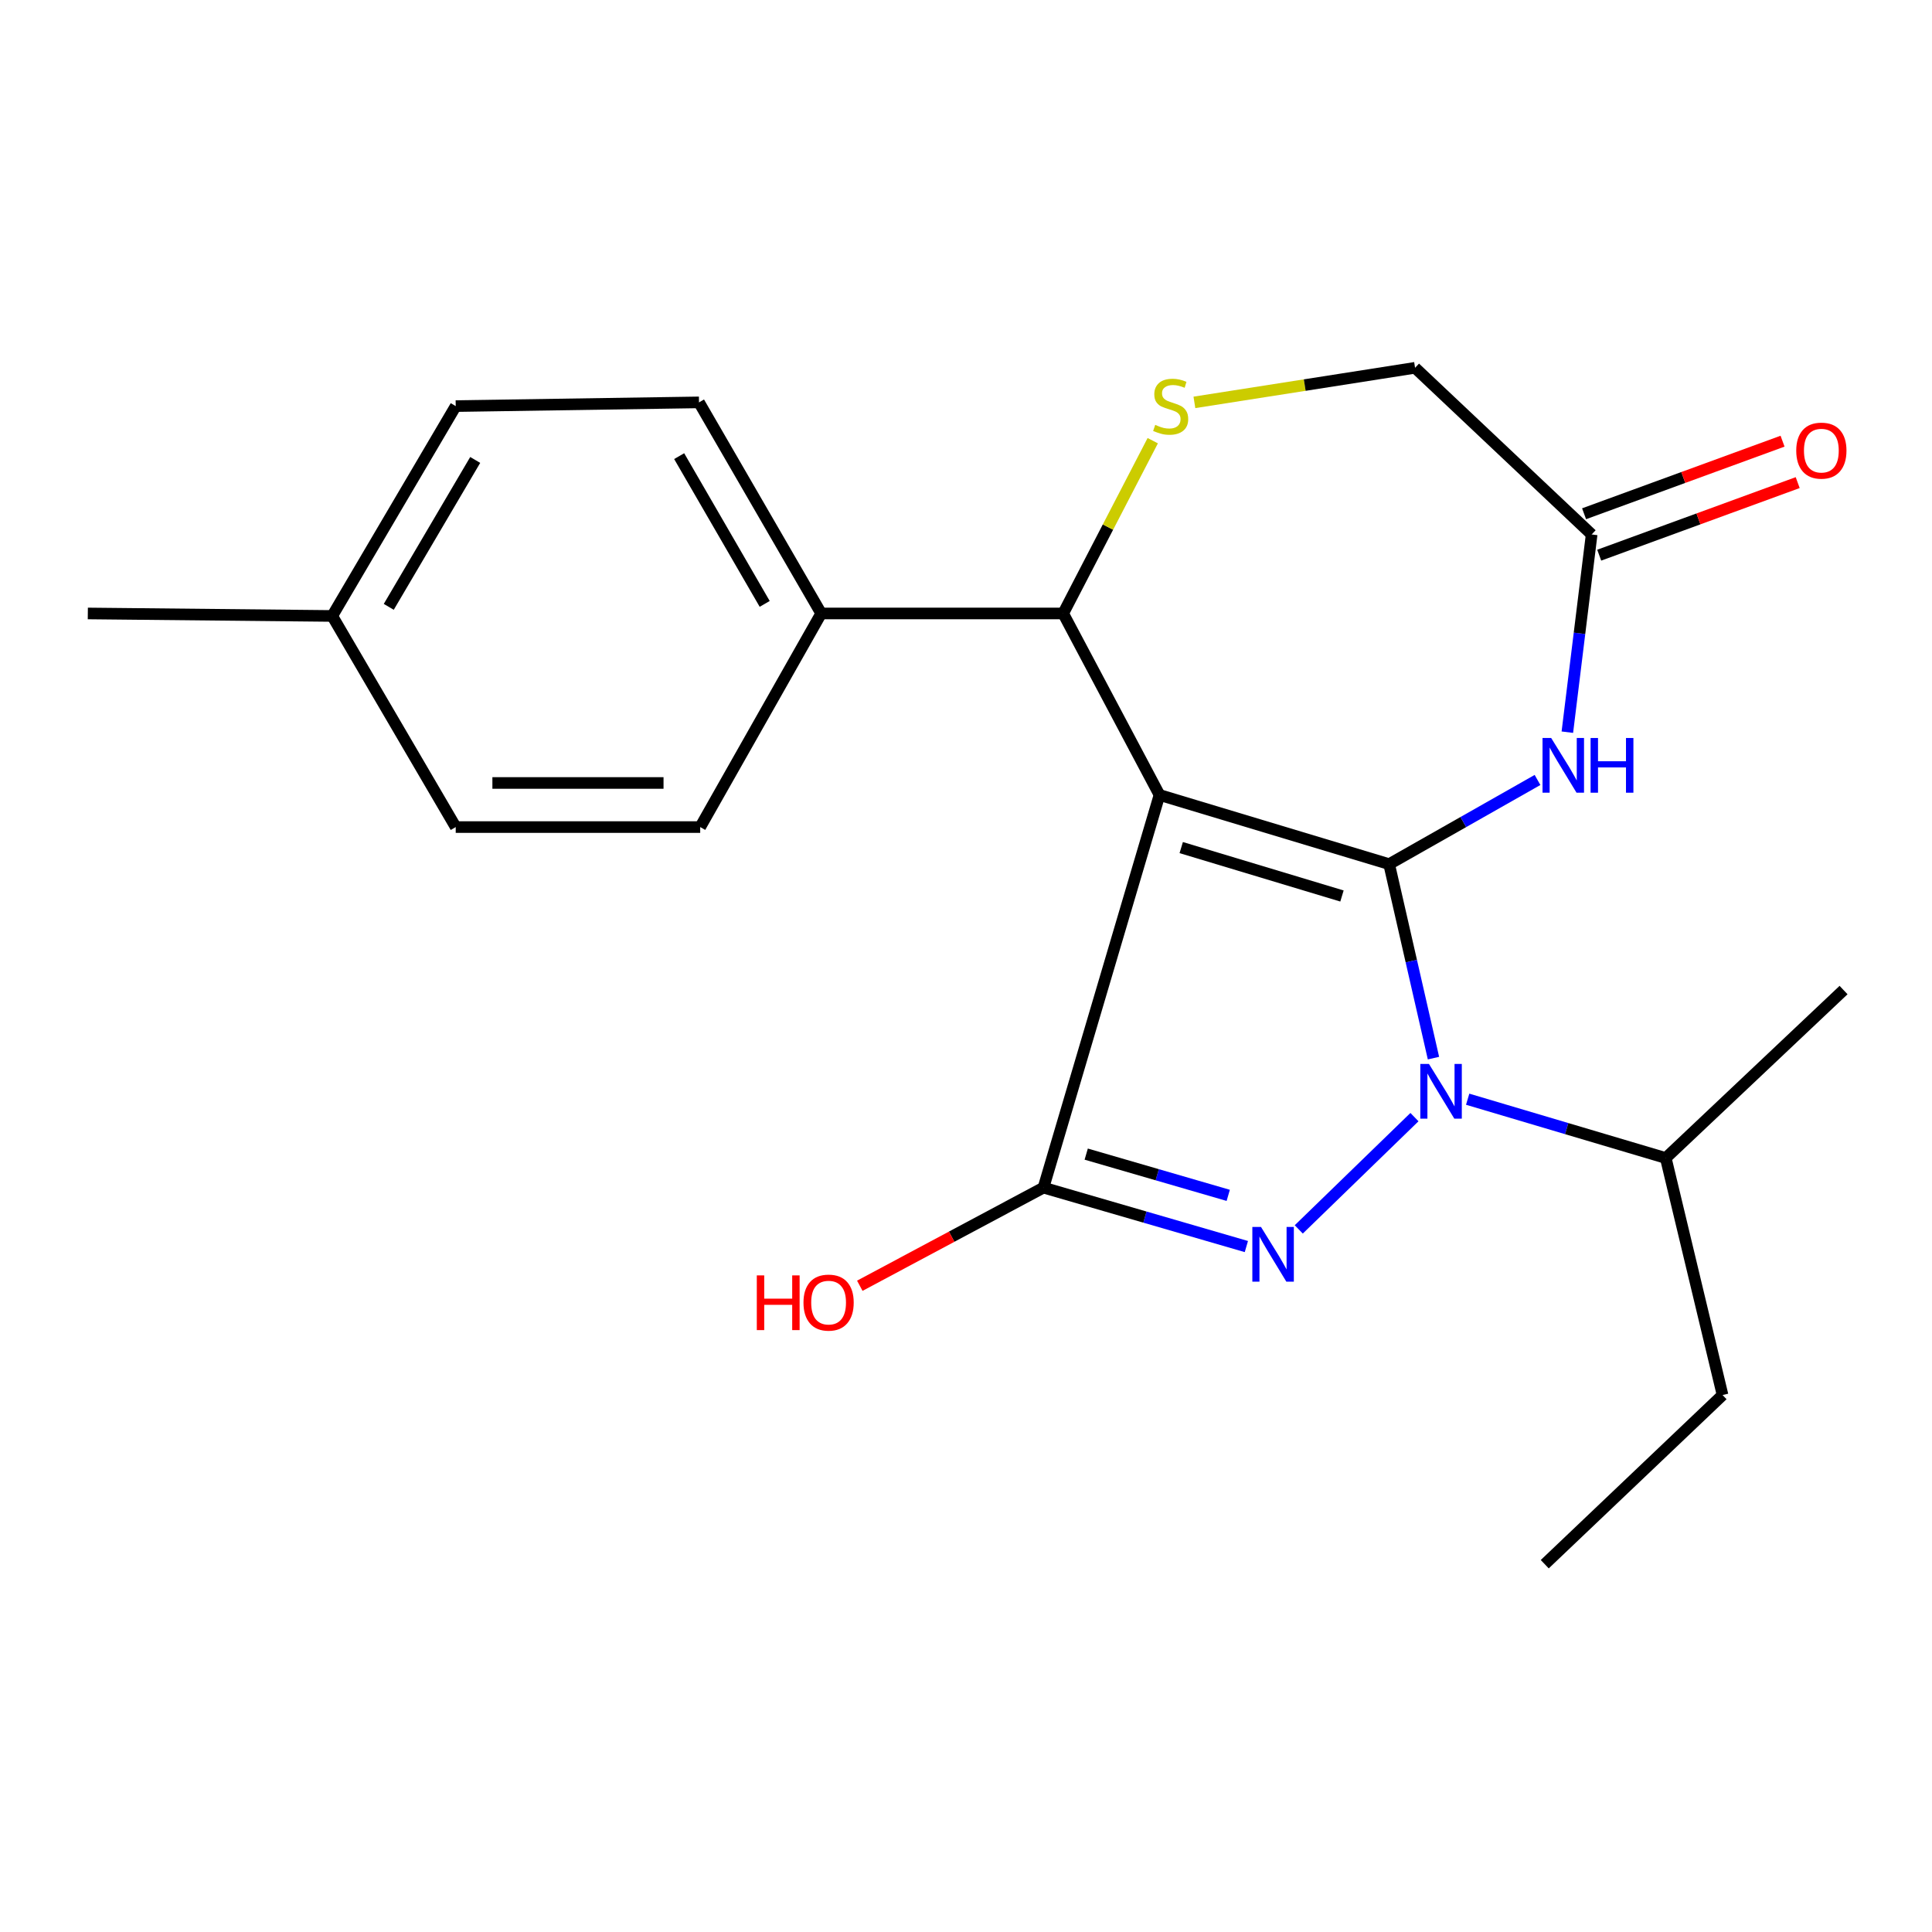 <?xml version='1.0' encoding='iso-8859-1'?>
<svg version='1.1' baseProfile='full'
              xmlns='http://www.w3.org/2000/svg'
                      xmlns:rdkit='http://www.rdkit.org/xml'
                      xmlns:xlink='http://www.w3.org/1999/xlink'
                  xml:space='preserve'
width='1000px' height='1000px' viewBox='0 0 1000 1000'>
<!-- END OF HEADER -->
<rect style='opacity:1.0;fill:#FFFFFF;stroke:none' width='1000' height='1000' x='0' y='0'> </rect>
<path class='bond-0' d='M 719.015,447.279 L 600.156,411.477' style='fill:none;fill-rule:evenodd;stroke:#000000;stroke-width:6px;stroke-linecap:butt;stroke-linejoin:miter;stroke-opacity:1' />
<path class='bond-0' d='M 694.602,463.767 L 611.4,438.706' style='fill:none;fill-rule:evenodd;stroke:#000000;stroke-width:6px;stroke-linecap:butt;stroke-linejoin:miter;stroke-opacity:1' />
<path class='bond-1' d='M 719.015,447.279 L 730.489,497.481' style='fill:none;fill-rule:evenodd;stroke:#000000;stroke-width:6px;stroke-linecap:butt;stroke-linejoin:miter;stroke-opacity:1' />
<path class='bond-1' d='M 730.489,497.481 L 741.963,547.682' style='fill:none;fill-rule:evenodd;stroke:#0000FF;stroke-width:6px;stroke-linecap:butt;stroke-linejoin:miter;stroke-opacity:1' />
<path class='bond-4' d='M 719.015,447.279 L 757.416,425.493' style='fill:none;fill-rule:evenodd;stroke:#000000;stroke-width:6px;stroke-linecap:butt;stroke-linejoin:miter;stroke-opacity:1' />
<path class='bond-4' d='M 757.416,425.493 L 795.817,403.707' style='fill:none;fill-rule:evenodd;stroke:#0000FF;stroke-width:6px;stroke-linecap:butt;stroke-linejoin:miter;stroke-opacity:1' />
<path class='bond-3' d='M 600.156,411.477 L 540.105,614.712' style='fill:none;fill-rule:evenodd;stroke:#000000;stroke-width:6px;stroke-linecap:butt;stroke-linejoin:miter;stroke-opacity:1' />
<path class='bond-5' d='M 600.156,411.477 L 550.301,317.526' style='fill:none;fill-rule:evenodd;stroke:#000000;stroke-width:6px;stroke-linecap:butt;stroke-linejoin:miter;stroke-opacity:1' />
<path class='bond-2' d='M 732.12,578.221 L 672.24,636.336' style='fill:none;fill-rule:evenodd;stroke:#0000FF;stroke-width:6px;stroke-linecap:butt;stroke-linejoin:miter;stroke-opacity:1' />
<path class='bond-9' d='M 759.662,568.947 L 810.93,584.169' style='fill:none;fill-rule:evenodd;stroke:#0000FF;stroke-width:6px;stroke-linecap:butt;stroke-linejoin:miter;stroke-opacity:1' />
<path class='bond-9' d='M 810.93,584.169 L 862.198,599.392' style='fill:none;fill-rule:evenodd;stroke:#000000;stroke-width:6px;stroke-linecap:butt;stroke-linejoin:miter;stroke-opacity:1' />
<path class='bond-22' d='M 645.117,645.215 L 592.611,629.963' style='fill:none;fill-rule:evenodd;stroke:#0000FF;stroke-width:6px;stroke-linecap:butt;stroke-linejoin:miter;stroke-opacity:1' />
<path class='bond-22' d='M 592.611,629.963 L 540.105,614.712' style='fill:none;fill-rule:evenodd;stroke:#000000;stroke-width:6px;stroke-linecap:butt;stroke-linejoin:miter;stroke-opacity:1' />
<path class='bond-22' d='M 635.733,618.717 L 598.979,608.041' style='fill:none;fill-rule:evenodd;stroke:#0000FF;stroke-width:6px;stroke-linecap:butt;stroke-linejoin:miter;stroke-opacity:1' />
<path class='bond-22' d='M 598.979,608.041 L 562.224,597.365' style='fill:none;fill-rule:evenodd;stroke:#000000;stroke-width:6px;stroke-linecap:butt;stroke-linejoin:miter;stroke-opacity:1' />
<path class='bond-12' d='M 540.105,614.712 L 492.569,640.111' style='fill:none;fill-rule:evenodd;stroke:#000000;stroke-width:6px;stroke-linecap:butt;stroke-linejoin:miter;stroke-opacity:1' />
<path class='bond-12' d='M 492.569,640.111 L 445.033,665.511' style='fill:none;fill-rule:evenodd;stroke:#FF0000;stroke-width:6px;stroke-linecap:butt;stroke-linejoin:miter;stroke-opacity:1' />
<path class='bond-7' d='M 811.258,378.974 L 817.546,327.806' style='fill:none;fill-rule:evenodd;stroke:#0000FF;stroke-width:6px;stroke-linecap:butt;stroke-linejoin:miter;stroke-opacity:1' />
<path class='bond-7' d='M 817.546,327.806 L 823.834,276.638' style='fill:none;fill-rule:evenodd;stroke:#000000;stroke-width:6px;stroke-linecap:butt;stroke-linejoin:miter;stroke-opacity:1' />
<path class='bond-6' d='M 550.301,317.526 L 573.48,272.812' style='fill:none;fill-rule:evenodd;stroke:#000000;stroke-width:6px;stroke-linecap:butt;stroke-linejoin:miter;stroke-opacity:1' />
<path class='bond-6' d='M 573.48,272.812 L 596.659,228.098' style='fill:none;fill-rule:evenodd;stroke:#CCCC00;stroke-width:6px;stroke-linecap:butt;stroke-linejoin:miter;stroke-opacity:1' />
<path class='bond-8' d='M 550.301,317.526 L 425.05,317.526' style='fill:none;fill-rule:evenodd;stroke:#000000;stroke-width:6px;stroke-linecap:butt;stroke-linejoin:miter;stroke-opacity:1' />
<path class='bond-23' d='M 618.22,208.271 L 675.326,199.322' style='fill:none;fill-rule:evenodd;stroke:#CCCC00;stroke-width:6px;stroke-linecap:butt;stroke-linejoin:miter;stroke-opacity:1' />
<path class='bond-23' d='M 675.326,199.322 L 732.433,190.373' style='fill:none;fill-rule:evenodd;stroke:#000000;stroke-width:6px;stroke-linecap:butt;stroke-linejoin:miter;stroke-opacity:1' />
<path class='bond-10' d='M 823.834,276.638 L 732.433,190.373' style='fill:none;fill-rule:evenodd;stroke:#000000;stroke-width:6px;stroke-linecap:butt;stroke-linejoin:miter;stroke-opacity:1' />
<path class='bond-11' d='M 827.754,287.358 L 879.12,268.576' style='fill:none;fill-rule:evenodd;stroke:#000000;stroke-width:6px;stroke-linecap:butt;stroke-linejoin:miter;stroke-opacity:1' />
<path class='bond-11' d='M 879.12,268.576 L 930.486,249.794' style='fill:none;fill-rule:evenodd;stroke:#FF0000;stroke-width:6px;stroke-linecap:butt;stroke-linejoin:miter;stroke-opacity:1' />
<path class='bond-11' d='M 819.915,265.918 L 871.281,247.136' style='fill:none;fill-rule:evenodd;stroke:#000000;stroke-width:6px;stroke-linecap:butt;stroke-linejoin:miter;stroke-opacity:1' />
<path class='bond-11' d='M 871.281,247.136 L 922.647,228.354' style='fill:none;fill-rule:evenodd;stroke:#FF0000;stroke-width:6px;stroke-linecap:butt;stroke-linejoin:miter;stroke-opacity:1' />
<path class='bond-13' d='M 425.05,317.526 L 361.803,208.268' style='fill:none;fill-rule:evenodd;stroke:#000000;stroke-width:6px;stroke-linecap:butt;stroke-linejoin:miter;stroke-opacity:1' />
<path class='bond-13' d='M 395.806,312.574 L 351.534,236.093' style='fill:none;fill-rule:evenodd;stroke:#000000;stroke-width:6px;stroke-linecap:butt;stroke-linejoin:miter;stroke-opacity:1' />
<path class='bond-14' d='M 425.05,317.526 L 362.425,428.091' style='fill:none;fill-rule:evenodd;stroke:#000000;stroke-width:6px;stroke-linecap:butt;stroke-linejoin:miter;stroke-opacity:1' />
<path class='bond-18' d='M 862.198,599.392 L 891.596,722.068' style='fill:none;fill-rule:evenodd;stroke:#000000;stroke-width:6px;stroke-linecap:butt;stroke-linejoin:miter;stroke-opacity:1' />
<path class='bond-19' d='M 862.198,599.392 L 954.222,512.454' style='fill:none;fill-rule:evenodd;stroke:#000000;stroke-width:6px;stroke-linecap:butt;stroke-linejoin:miter;stroke-opacity:1' />
<path class='bond-16' d='M 361.803,208.268 L 235.88,210.195' style='fill:none;fill-rule:evenodd;stroke:#000000;stroke-width:6px;stroke-linecap:butt;stroke-linejoin:miter;stroke-opacity:1' />
<path class='bond-15' d='M 362.425,428.091 L 235.88,428.091' style='fill:none;fill-rule:evenodd;stroke:#000000;stroke-width:6px;stroke-linecap:butt;stroke-linejoin:miter;stroke-opacity:1' />
<path class='bond-15' d='M 343.443,405.263 L 254.862,405.263' style='fill:none;fill-rule:evenodd;stroke:#000000;stroke-width:6px;stroke-linecap:butt;stroke-linejoin:miter;stroke-opacity:1' />
<path class='bond-17' d='M 235.88,428.091 L 171.961,318.82' style='fill:none;fill-rule:evenodd;stroke:#000000;stroke-width:6px;stroke-linecap:butt;stroke-linejoin:miter;stroke-opacity:1' />
<path class='bond-24' d='M 235.88,210.195 L 171.961,318.82' style='fill:none;fill-rule:evenodd;stroke:#000000;stroke-width:6px;stroke-linecap:butt;stroke-linejoin:miter;stroke-opacity:1' />
<path class='bond-24' d='M 245.967,238.066 L 201.224,314.104' style='fill:none;fill-rule:evenodd;stroke:#000000;stroke-width:6px;stroke-linecap:butt;stroke-linejoin:miter;stroke-opacity:1' />
<path class='bond-20' d='M 171.961,318.82 L 45.455,317.526' style='fill:none;fill-rule:evenodd;stroke:#000000;stroke-width:6px;stroke-linecap:butt;stroke-linejoin:miter;stroke-opacity:1' />
<path class='bond-21' d='M 891.596,722.068 L 799.56,809.627' style='fill:none;fill-rule:evenodd;stroke:#000000;stroke-width:6px;stroke-linecap:butt;stroke-linejoin:miter;stroke-opacity:1' />
<path  class='atom-2' d='M 739.629 550.698
L 748.909 565.698
Q 749.829 567.178, 751.309 569.858
Q 752.789 572.538, 752.869 572.698
L 752.869 550.698
L 756.629 550.698
L 756.629 579.018
L 752.749 579.018
L 742.789 562.618
Q 741.629 560.698, 740.389 558.498
Q 739.189 556.298, 738.829 555.618
L 738.829 579.018
L 735.149 579.018
L 735.149 550.698
L 739.629 550.698
' fill='#0000FF'/>
<path  class='atom-3' d='M 652.691 635.073
L 661.971 650.073
Q 662.891 651.553, 664.371 654.233
Q 665.851 656.913, 665.931 657.073
L 665.931 635.073
L 669.691 635.073
L 669.691 663.393
L 665.811 663.393
L 655.851 646.993
Q 654.691 645.073, 653.451 642.873
Q 652.251 640.673, 651.891 639.993
L 651.891 663.393
L 648.211 663.393
L 648.211 635.073
L 652.691 635.073
' fill='#0000FF'/>
<path  class='atom-5' d='M 802.888 381.984
L 812.168 396.984
Q 813.088 398.464, 814.568 401.144
Q 816.048 403.824, 816.128 403.984
L 816.128 381.984
L 819.888 381.984
L 819.888 410.304
L 816.008 410.304
L 806.048 393.904
Q 804.888 391.984, 803.648 389.784
Q 802.448 387.584, 802.088 386.904
L 802.088 410.304
L 798.408 410.304
L 798.408 381.984
L 802.888 381.984
' fill='#0000FF'/>
<path  class='atom-5' d='M 823.288 381.984
L 827.128 381.984
L 827.128 394.024
L 841.608 394.024
L 841.608 381.984
L 845.448 381.984
L 845.448 410.304
L 841.608 410.304
L 841.608 397.224
L 827.128 397.224
L 827.128 410.304
L 823.288 410.304
L 823.288 381.984
' fill='#0000FF'/>
<path  class='atom-7' d='M 597.939 219.915
Q 598.259 220.035, 599.579 220.595
Q 600.899 221.155, 602.339 221.515
Q 603.819 221.835, 605.259 221.835
Q 607.939 221.835, 609.499 220.555
Q 611.059 219.235, 611.059 216.955
Q 611.059 215.395, 610.259 214.435
Q 609.499 213.475, 608.299 212.955
Q 607.099 212.435, 605.099 211.835
Q 602.579 211.075, 601.059 210.355
Q 599.579 209.635, 598.499 208.115
Q 597.459 206.595, 597.459 204.035
Q 597.459 200.475, 599.859 198.275
Q 602.299 196.075, 607.099 196.075
Q 610.379 196.075, 614.099 197.635
L 613.179 200.715
Q 609.779 199.315, 607.219 199.315
Q 604.459 199.315, 602.939 200.475
Q 601.419 201.595, 601.459 203.555
Q 601.459 205.075, 602.219 205.995
Q 603.019 206.915, 604.139 207.435
Q 605.299 207.955, 607.219 208.555
Q 609.779 209.355, 611.299 210.155
Q 612.819 210.955, 613.899 212.595
Q 615.019 214.195, 615.019 216.955
Q 615.019 220.875, 612.379 222.995
Q 609.779 225.075, 605.419 225.075
Q 602.899 225.075, 600.979 224.515
Q 599.099 223.995, 596.859 223.075
L 597.939 219.915
' fill='#CCCC00'/>
<path  class='atom-12' d='M 929.731 233.243
Q 929.731 226.443, 933.091 222.643
Q 936.451 218.843, 942.731 218.843
Q 949.011 218.843, 952.371 222.643
Q 955.731 226.443, 955.731 233.243
Q 955.731 240.123, 952.331 244.043
Q 948.931 247.923, 942.731 247.923
Q 936.491 247.923, 933.091 244.043
Q 929.731 240.163, 929.731 233.243
M 942.731 244.723
Q 947.051 244.723, 949.371 241.843
Q 951.731 238.923, 951.731 233.243
Q 951.731 227.683, 949.371 224.883
Q 947.051 222.043, 942.731 222.043
Q 938.411 222.043, 936.051 224.843
Q 933.731 227.643, 933.731 233.243
Q 933.731 238.963, 936.051 241.843
Q 938.411 244.723, 942.731 244.723
' fill='#FF0000'/>
<path  class='atom-13' d='M 391.72 660.141
L 395.56 660.141
L 395.56 672.181
L 410.04 672.181
L 410.04 660.141
L 413.88 660.141
L 413.88 688.461
L 410.04 688.461
L 410.04 675.381
L 395.56 675.381
L 395.56 688.461
L 391.72 688.461
L 391.72 660.141
' fill='#FF0000'/>
<path  class='atom-13' d='M 415.88 674.221
Q 415.88 667.421, 419.24 663.621
Q 422.6 659.821, 428.88 659.821
Q 435.16 659.821, 438.52 663.621
Q 441.88 667.421, 441.88 674.221
Q 441.88 681.101, 438.48 685.021
Q 435.08 688.901, 428.88 688.901
Q 422.64 688.901, 419.24 685.021
Q 415.88 681.141, 415.88 674.221
M 428.88 685.701
Q 433.2 685.701, 435.52 682.821
Q 437.88 679.901, 437.88 674.221
Q 437.88 668.661, 435.52 665.861
Q 433.2 663.021, 428.88 663.021
Q 424.56 663.021, 422.2 665.821
Q 419.88 668.621, 419.88 674.221
Q 419.88 679.941, 422.2 682.821
Q 424.56 685.701, 428.88 685.701
' fill='#FF0000'/>
</svg>
